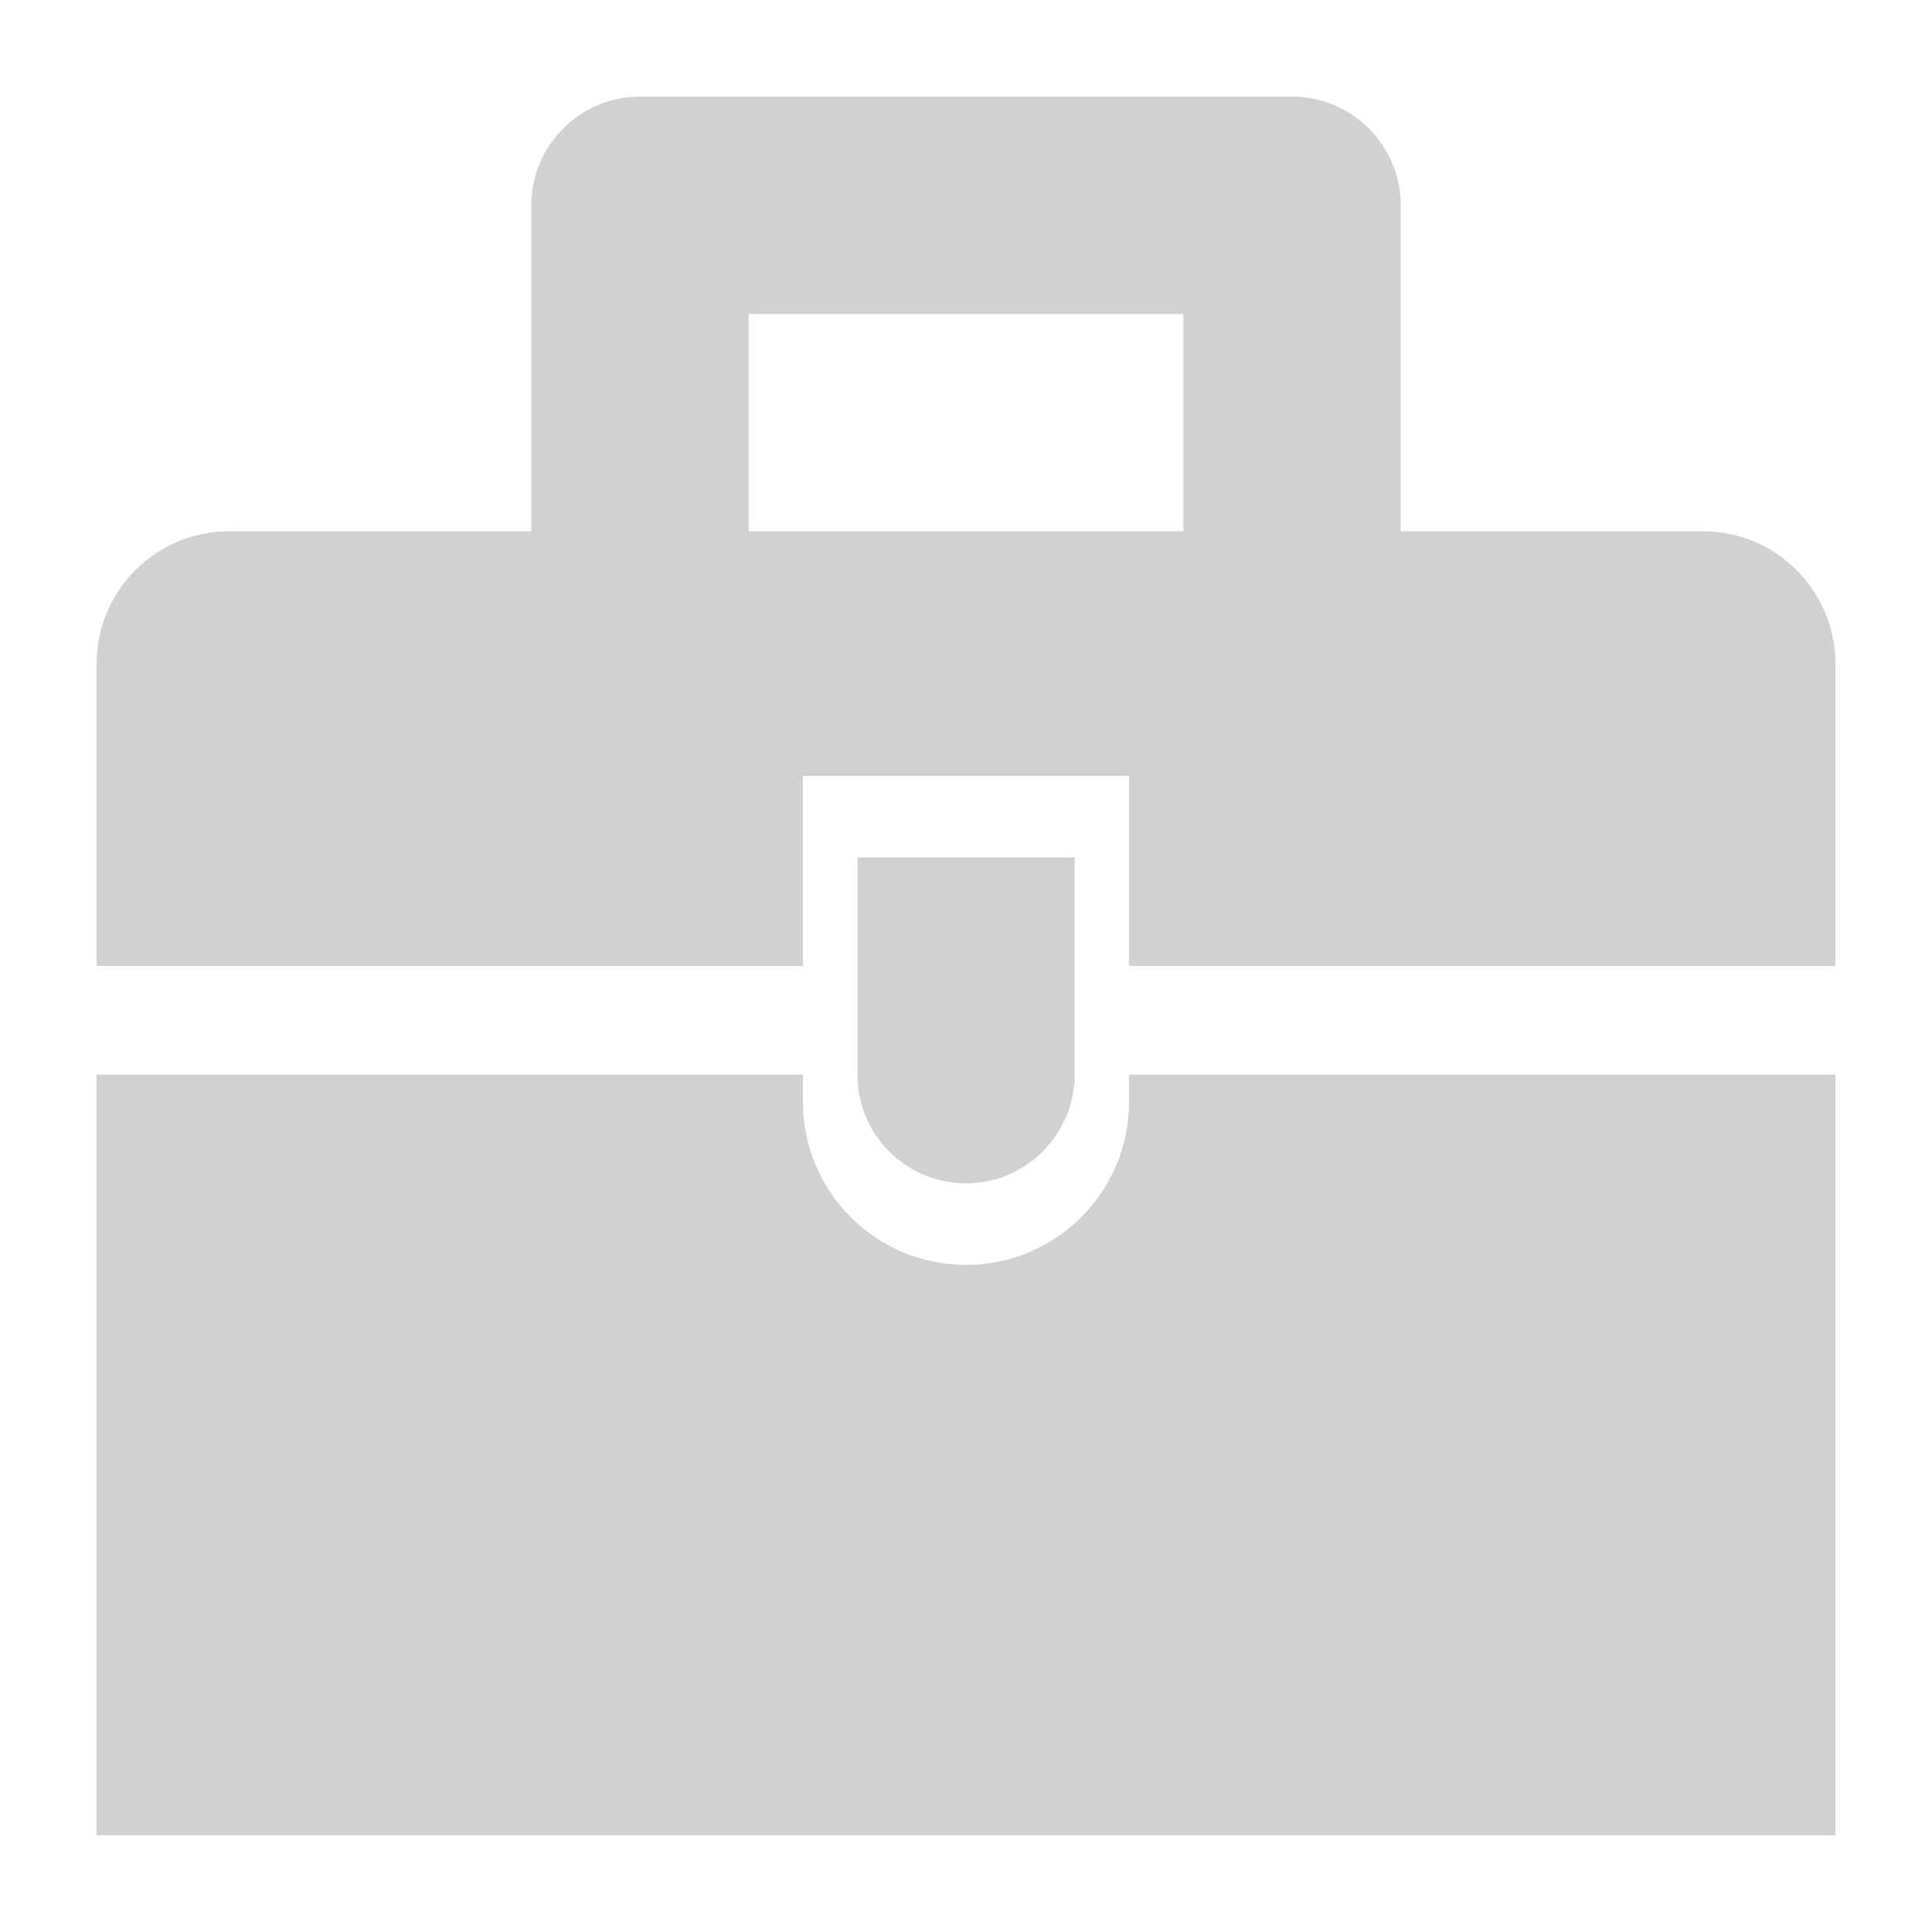 <svg xmlns="http://www.w3.org/2000/svg" xmlns:xlink="http://www.w3.org/1999/xlink" version="1.1" x="0px" y="0px" viewBox="0 0 100 100" style="enable-background:new 0 0 100 100;fill:url(#CerosGradient_id749ef43ab);" xml:space="preserve" aria-hidden="true" width="100px" height="100px"><defs><linearGradient class="cerosgradient" data-cerosgradient="true" id="CerosGradient_id749ef43ab" gradientUnits="userSpaceOnUse" x1="50%" y1="100%" x2="50%" y2="0%"><stop offset="0%" stop-color="#D1D1D1"/><stop offset="100%" stop-color="#D1D1D1"/></linearGradient><linearGradient/></defs><path d="M58.44,57.03c0,4.66-3.78,8.44-8.44,8.44s-8.44-3.78-8.44-8.44v-1.41H5V95h90V55.62H58.44V57.03z" style="fill:url(#CerosGradient_id749ef43ab);"/><path d="M88.15,27.5H72.5V10.63C72.5,7.52,69.98,5,66.87,5H33.13c-3.11,0-5.63,2.52-5.63,5.63V27.5H11.85C8.07,27.5,5,30.57,5,34.35  V50h36.56v-9.84h16.88V50H95V34.35C95,30.57,91.93,27.5,88.15,27.5z M38.75,27.5V16.25h22.5V27.5H38.75z" style="fill:url(#CerosGradient_id749ef43ab);"/><path d="M55.62,55.62V44.38H44.38v11.25c0,3.11,2.52,5.62,5.62,5.62S55.62,58.73,55.62,55.62z" style="fill:url(#CerosGradient_id749ef43ab);"/></svg>